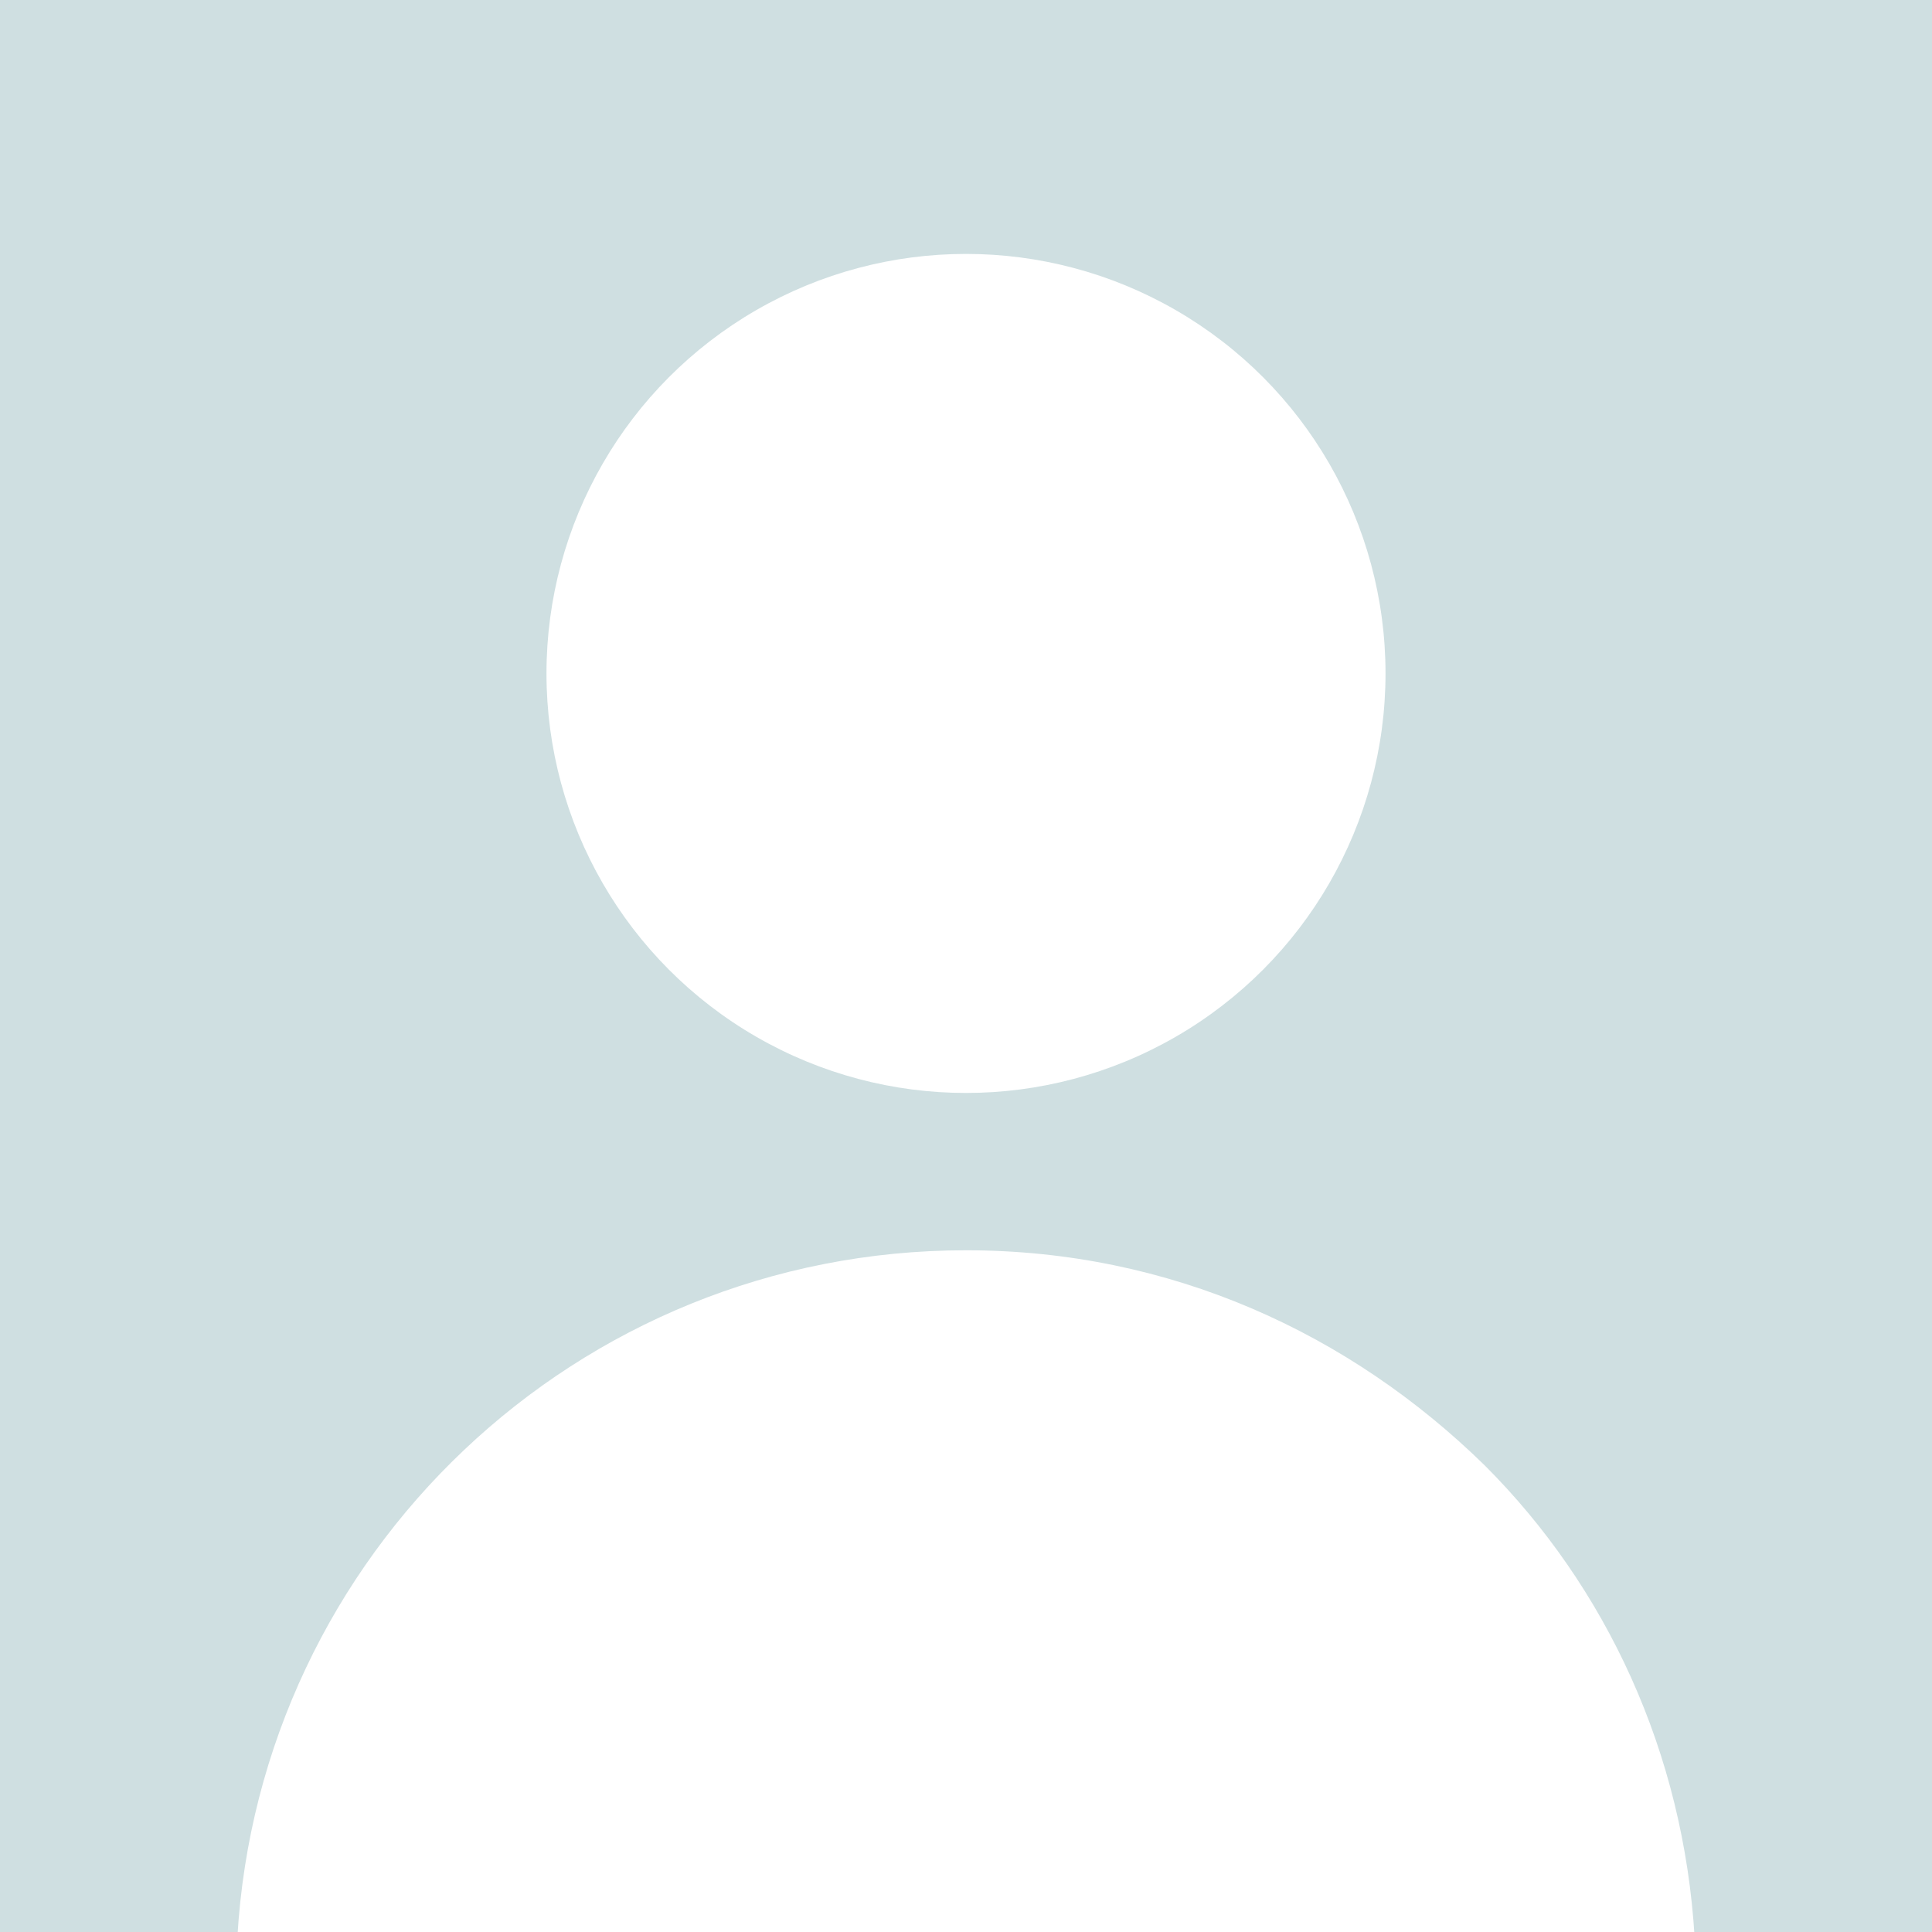 <?xml version="1.0" encoding="utf-8"?>
<!-- Generator: Adobe Illustrator 27.1.1, SVG Export Plug-In . SVG Version: 6.00 Build 0)  -->
<svg version="1.1" id="Layer_1" xmlns="http://www.w3.org/2000/svg" xmlns:xlink="http://www.w3.org/1999/xlink" x="0px" y="0px"
	 viewBox="0 0 70 70" style="enable-background:new 0 0 70 70;" xml:space="preserve">
<style type="text/css">
	.st0{fill:#CFDFE1;}
	.st1{fill:#FFFFFF;}
</style>
<rect y="0" class="st0" width="70" height="70.1"/>
<circle class="st1" cx="35" cy="24.4" r="15.2"/>
<path class="st1" d="M61.4,70.2H8.6C9.4,56.3,20.9,45.3,35,45.3c7.4,0,13.9,3,18.8,7.8C58.2,57.5,61,63.5,61.4,70.2z"/>
</svg>
